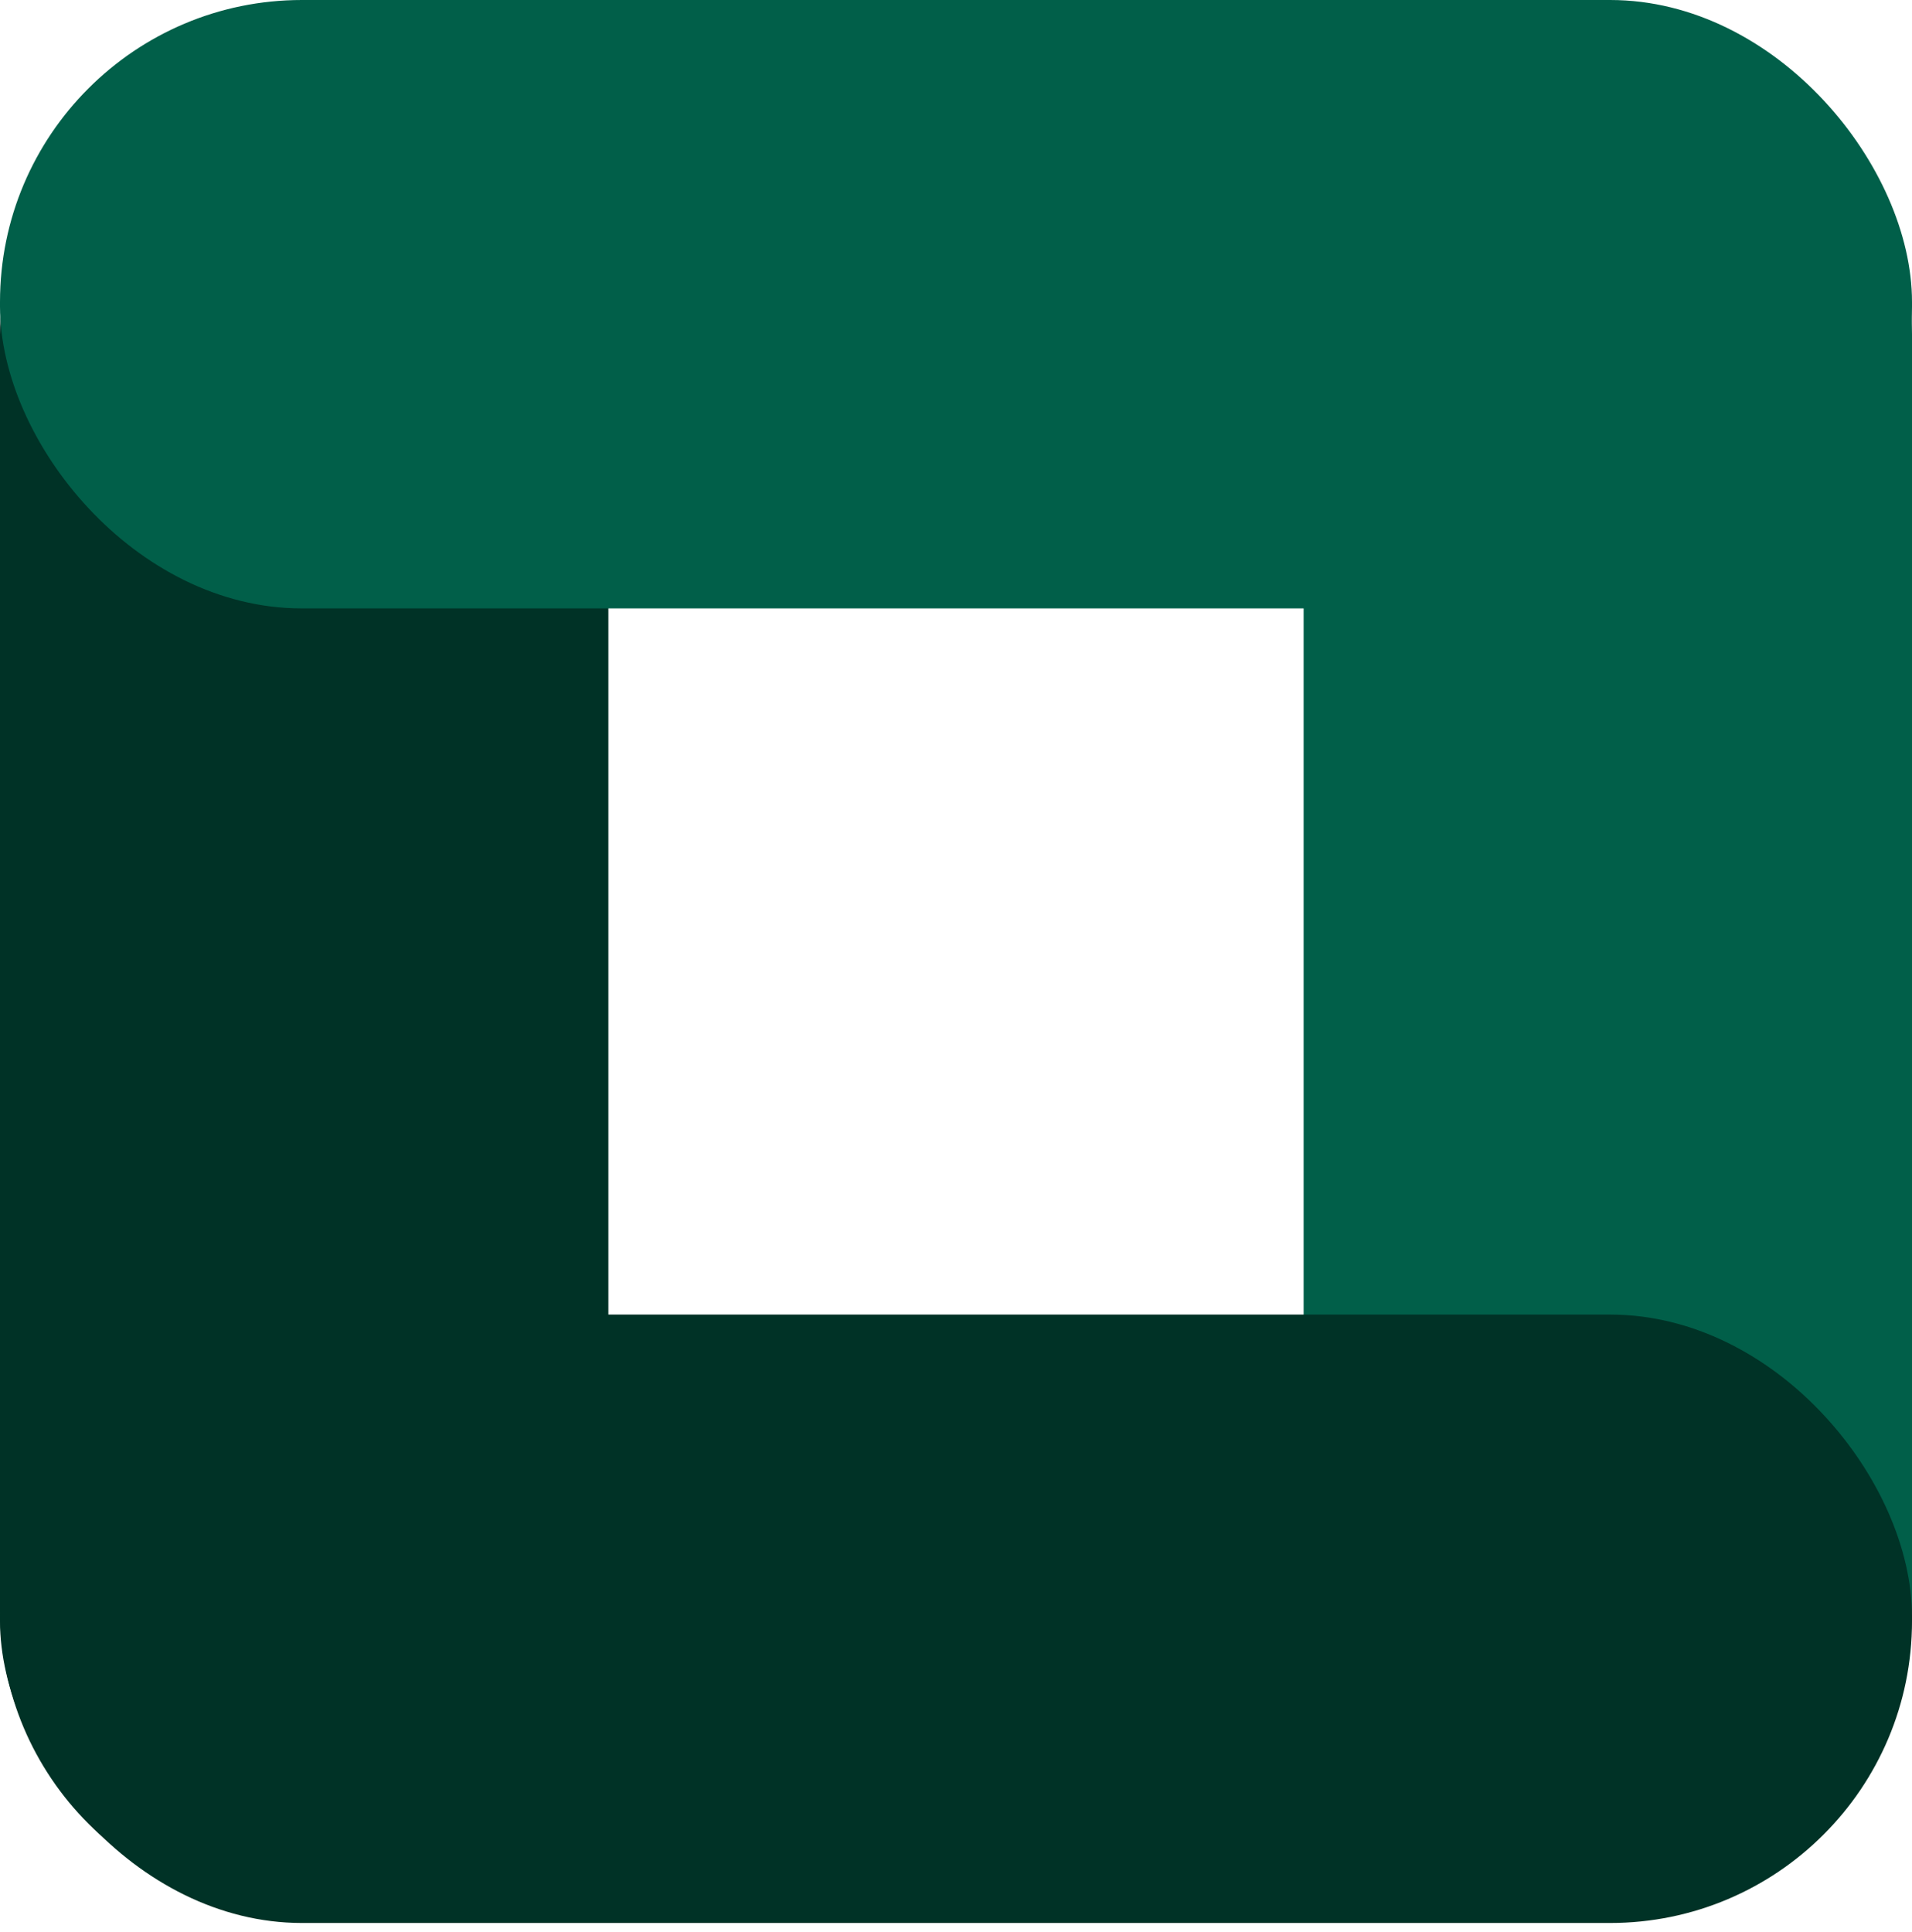<svg width="190" height="192" viewBox="0 0 190 192" fill="none" xmlns="http://www.w3.org/2000/svg">
<rect x="129.545" y="190" width="186.761" height="60.455" rx="30" transform="rotate(-90 129.545 190)" fill="#015F49"/>
<rect y="190" width="186.761" height="60.455" rx="30" transform="rotate(-90 0 190)" fill="#003226"/>
<rect y="130.625" width="190" height="60.455" rx="30" fill="#003226"/>
<rect width="190" height="60.455" rx="30" fill="#015F49"/>
</svg>
